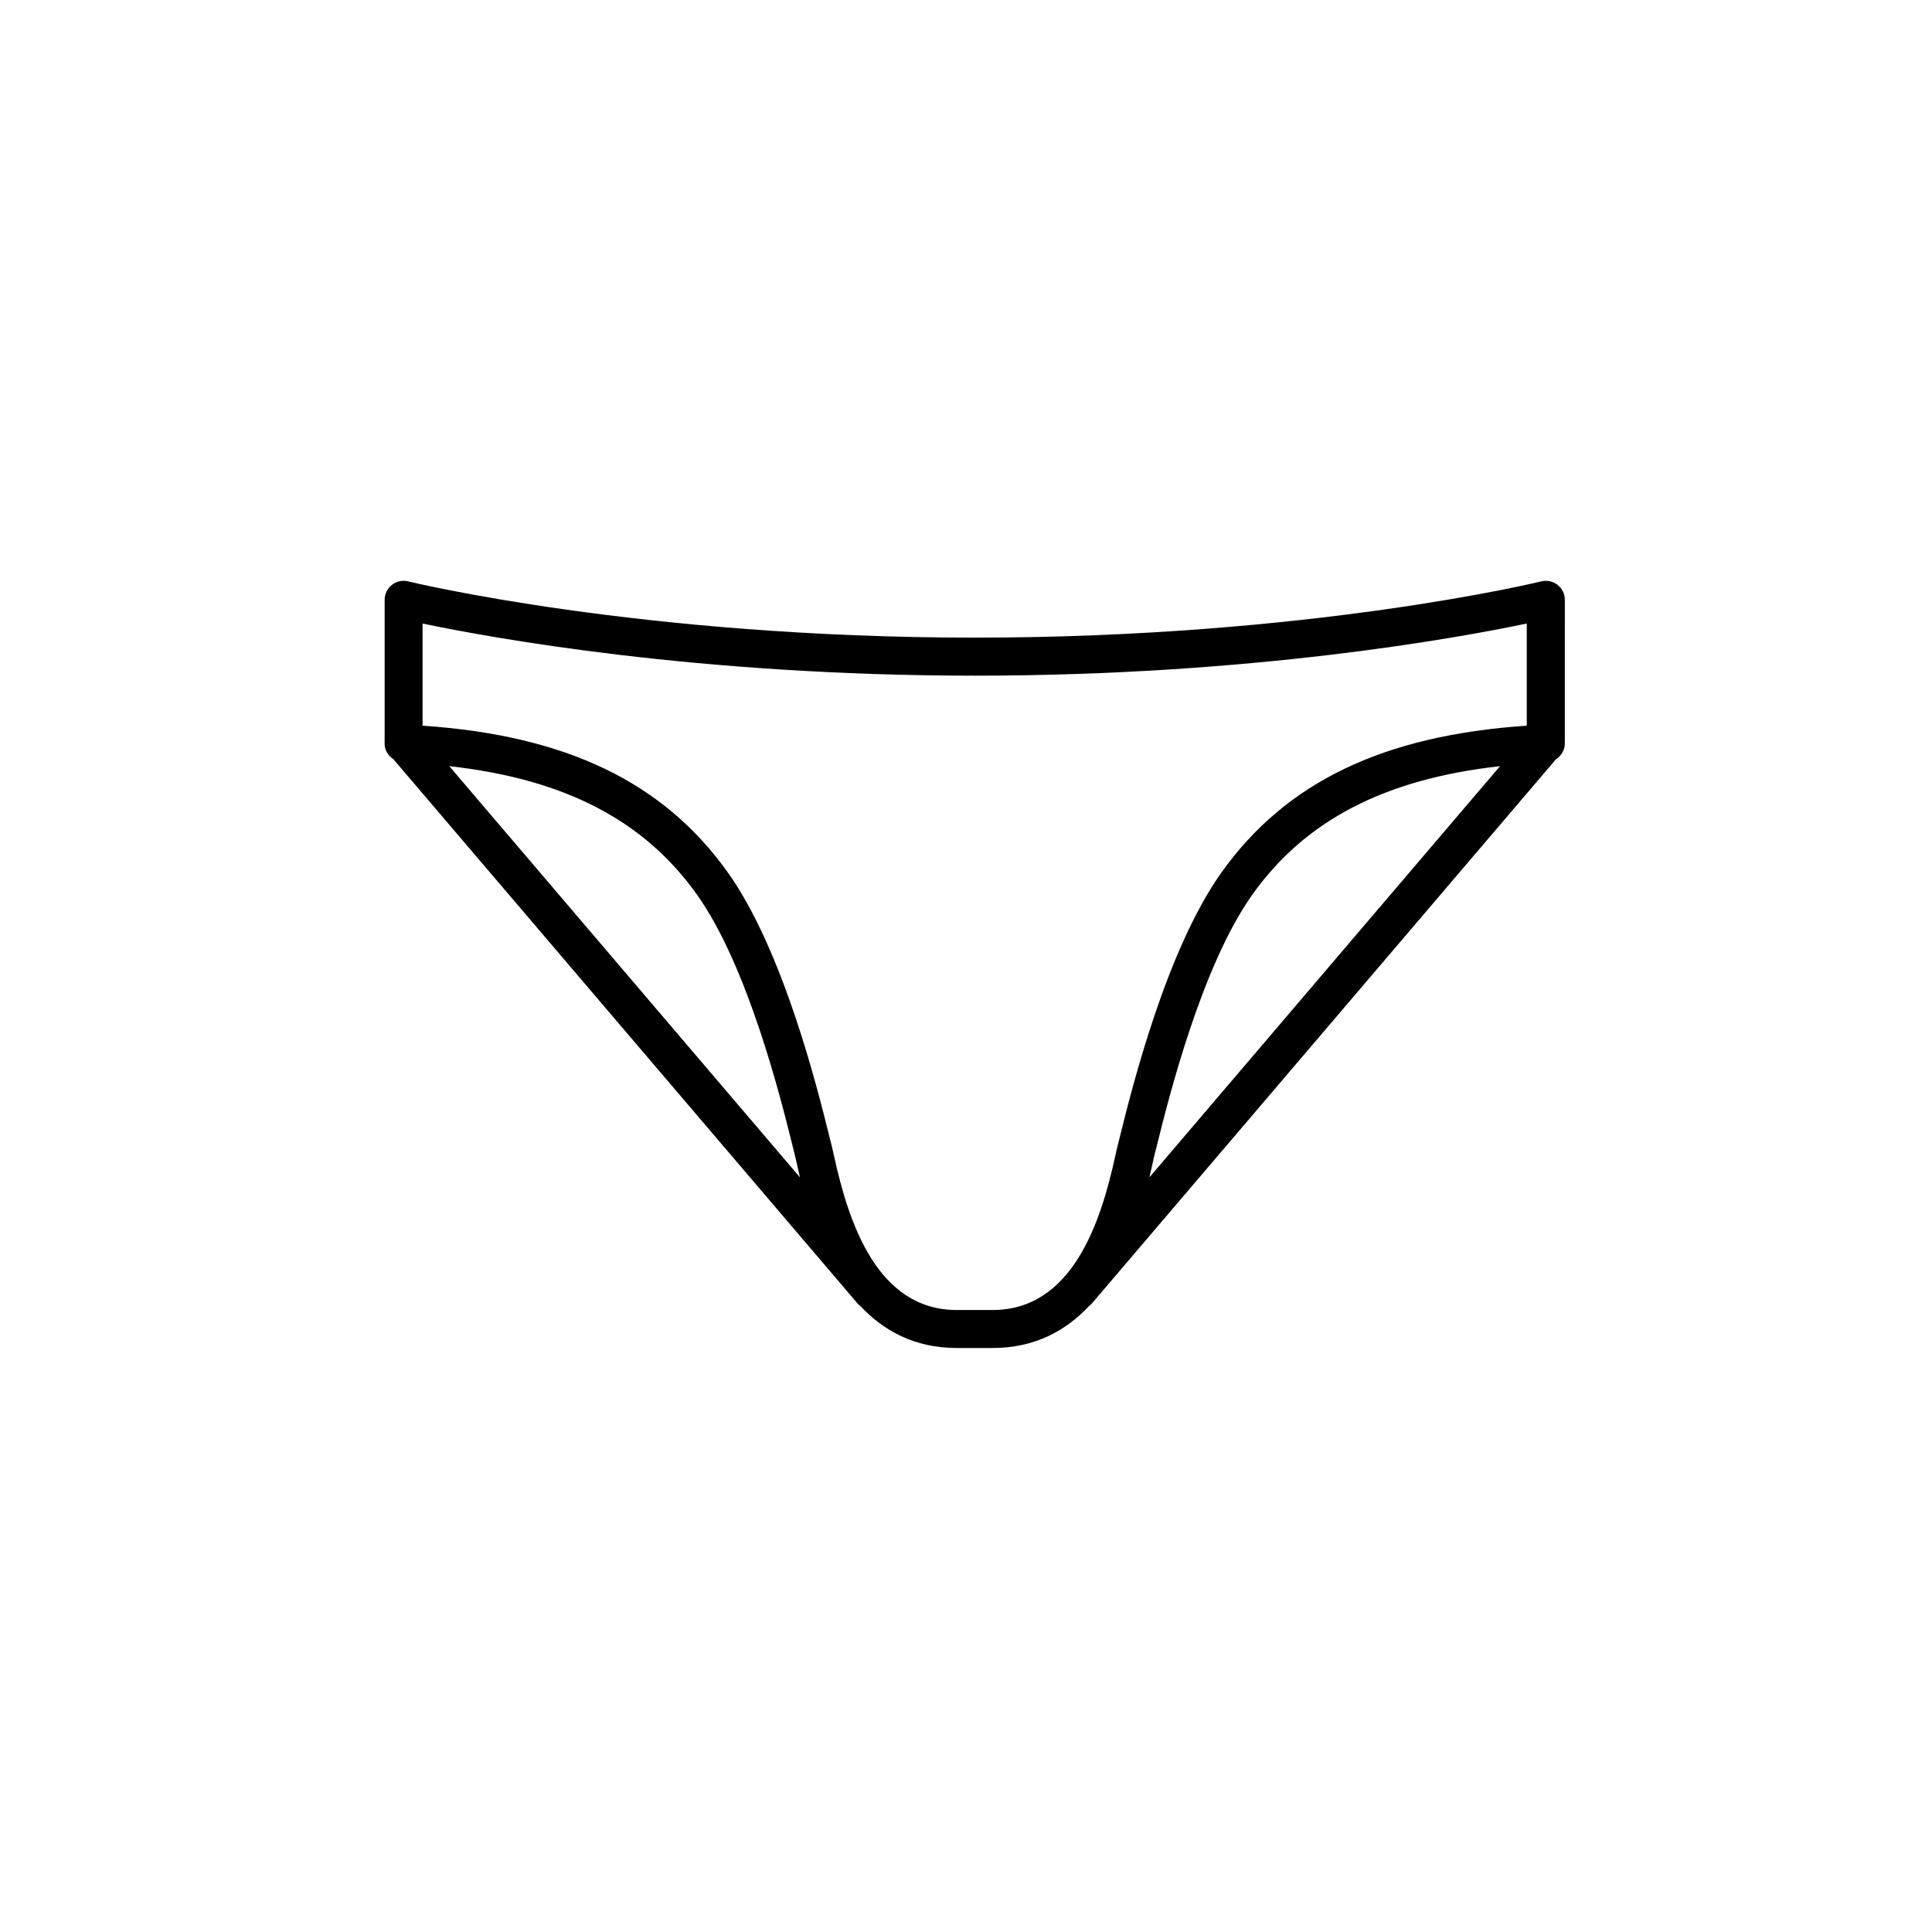 <?xml version="1.0" encoding="UTF-8"?>
<!-- Uploaded to: ICON Repo, www.iconrepo.com, Generator: ICON Repo Mixer Tools -->
<svg fill="#000000" width="800px" height="800px" version="1.1" viewBox="144 144 512 512" xmlns="http://www.w3.org/2000/svg">
 <path d="m245.92 340.82c-0.082 1.844 0.891 3.438 2.332 4.379l123.2 144.46c0.121 0.137 0.297 0.195 0.434 0.324 6.106 6.551 14.359 11.25 25.66 11.25h9.527c11.273 0 19.52-4.684 25.625-11.211 0.145-0.137 0.332-0.211 0.473-0.367l123.19-144.46c1.441-0.941 2.414-2.535 2.332-4.379 0-0.031-0.016-0.051-0.02-0.082 0-0.051 0.023-0.09 0.023-0.141l0.004-37.629c0-1.551-0.715-3.012-1.93-3.969-1.223-0.953-2.816-1.293-4.316-0.922-0.598 0.145-61.355 14.906-150.14 14.906-88.688 0-149.54-14.762-150.14-14.906-1.508-0.379-3.098-0.031-4.312 0.926-1.219 0.953-1.93 2.414-1.93 3.965v37.641c0 0.051 0.023 0.098 0.023 0.141-0.016 0.023-0.031 0.051-0.031 0.074zm17.145 6.219c30.586 3.406 51.641 14.367 65.641 34.047 13.508 18.977 22.262 54.238 25.141 65.816l0.746 2.984c0.172 0.648 0.371 1.566 0.621 2.691 0.211 0.973 0.48 2.16 0.777 3.422zm185.55 108.96c0.297-1.281 0.562-2.473 0.781-3.461 0.242-1.113 0.438-2.019 0.605-2.656l0.777-3.074c2.883-11.578 11.645-46.805 25.109-65.727 14.008-19.68 35.059-30.637 65.641-34.043zm-46.316-132.94c73.598 0 128.43-10.066 146.31-13.816v27.07c-38.062 2.559-63.883 14.977-80.926 38.93-14.582 20.477-23.688 57.102-26.688 69.137l-0.734 2.953c-0.195 0.734-0.43 1.785-0.711 3.059-3.828 17.508-11.367 40.773-32.492 40.773h-9.527c-21.109 0-28.652-23.25-32.484-40.742-0.289-1.301-0.52-2.352-0.715-3.094l-0.715-2.84c-2.992-12.051-12.09-48.703-26.707-69.238-17.051-23.957-42.863-36.371-80.926-38.934v-27.07c17.883 3.746 72.715 13.812 146.31 13.812z"/>
</svg>